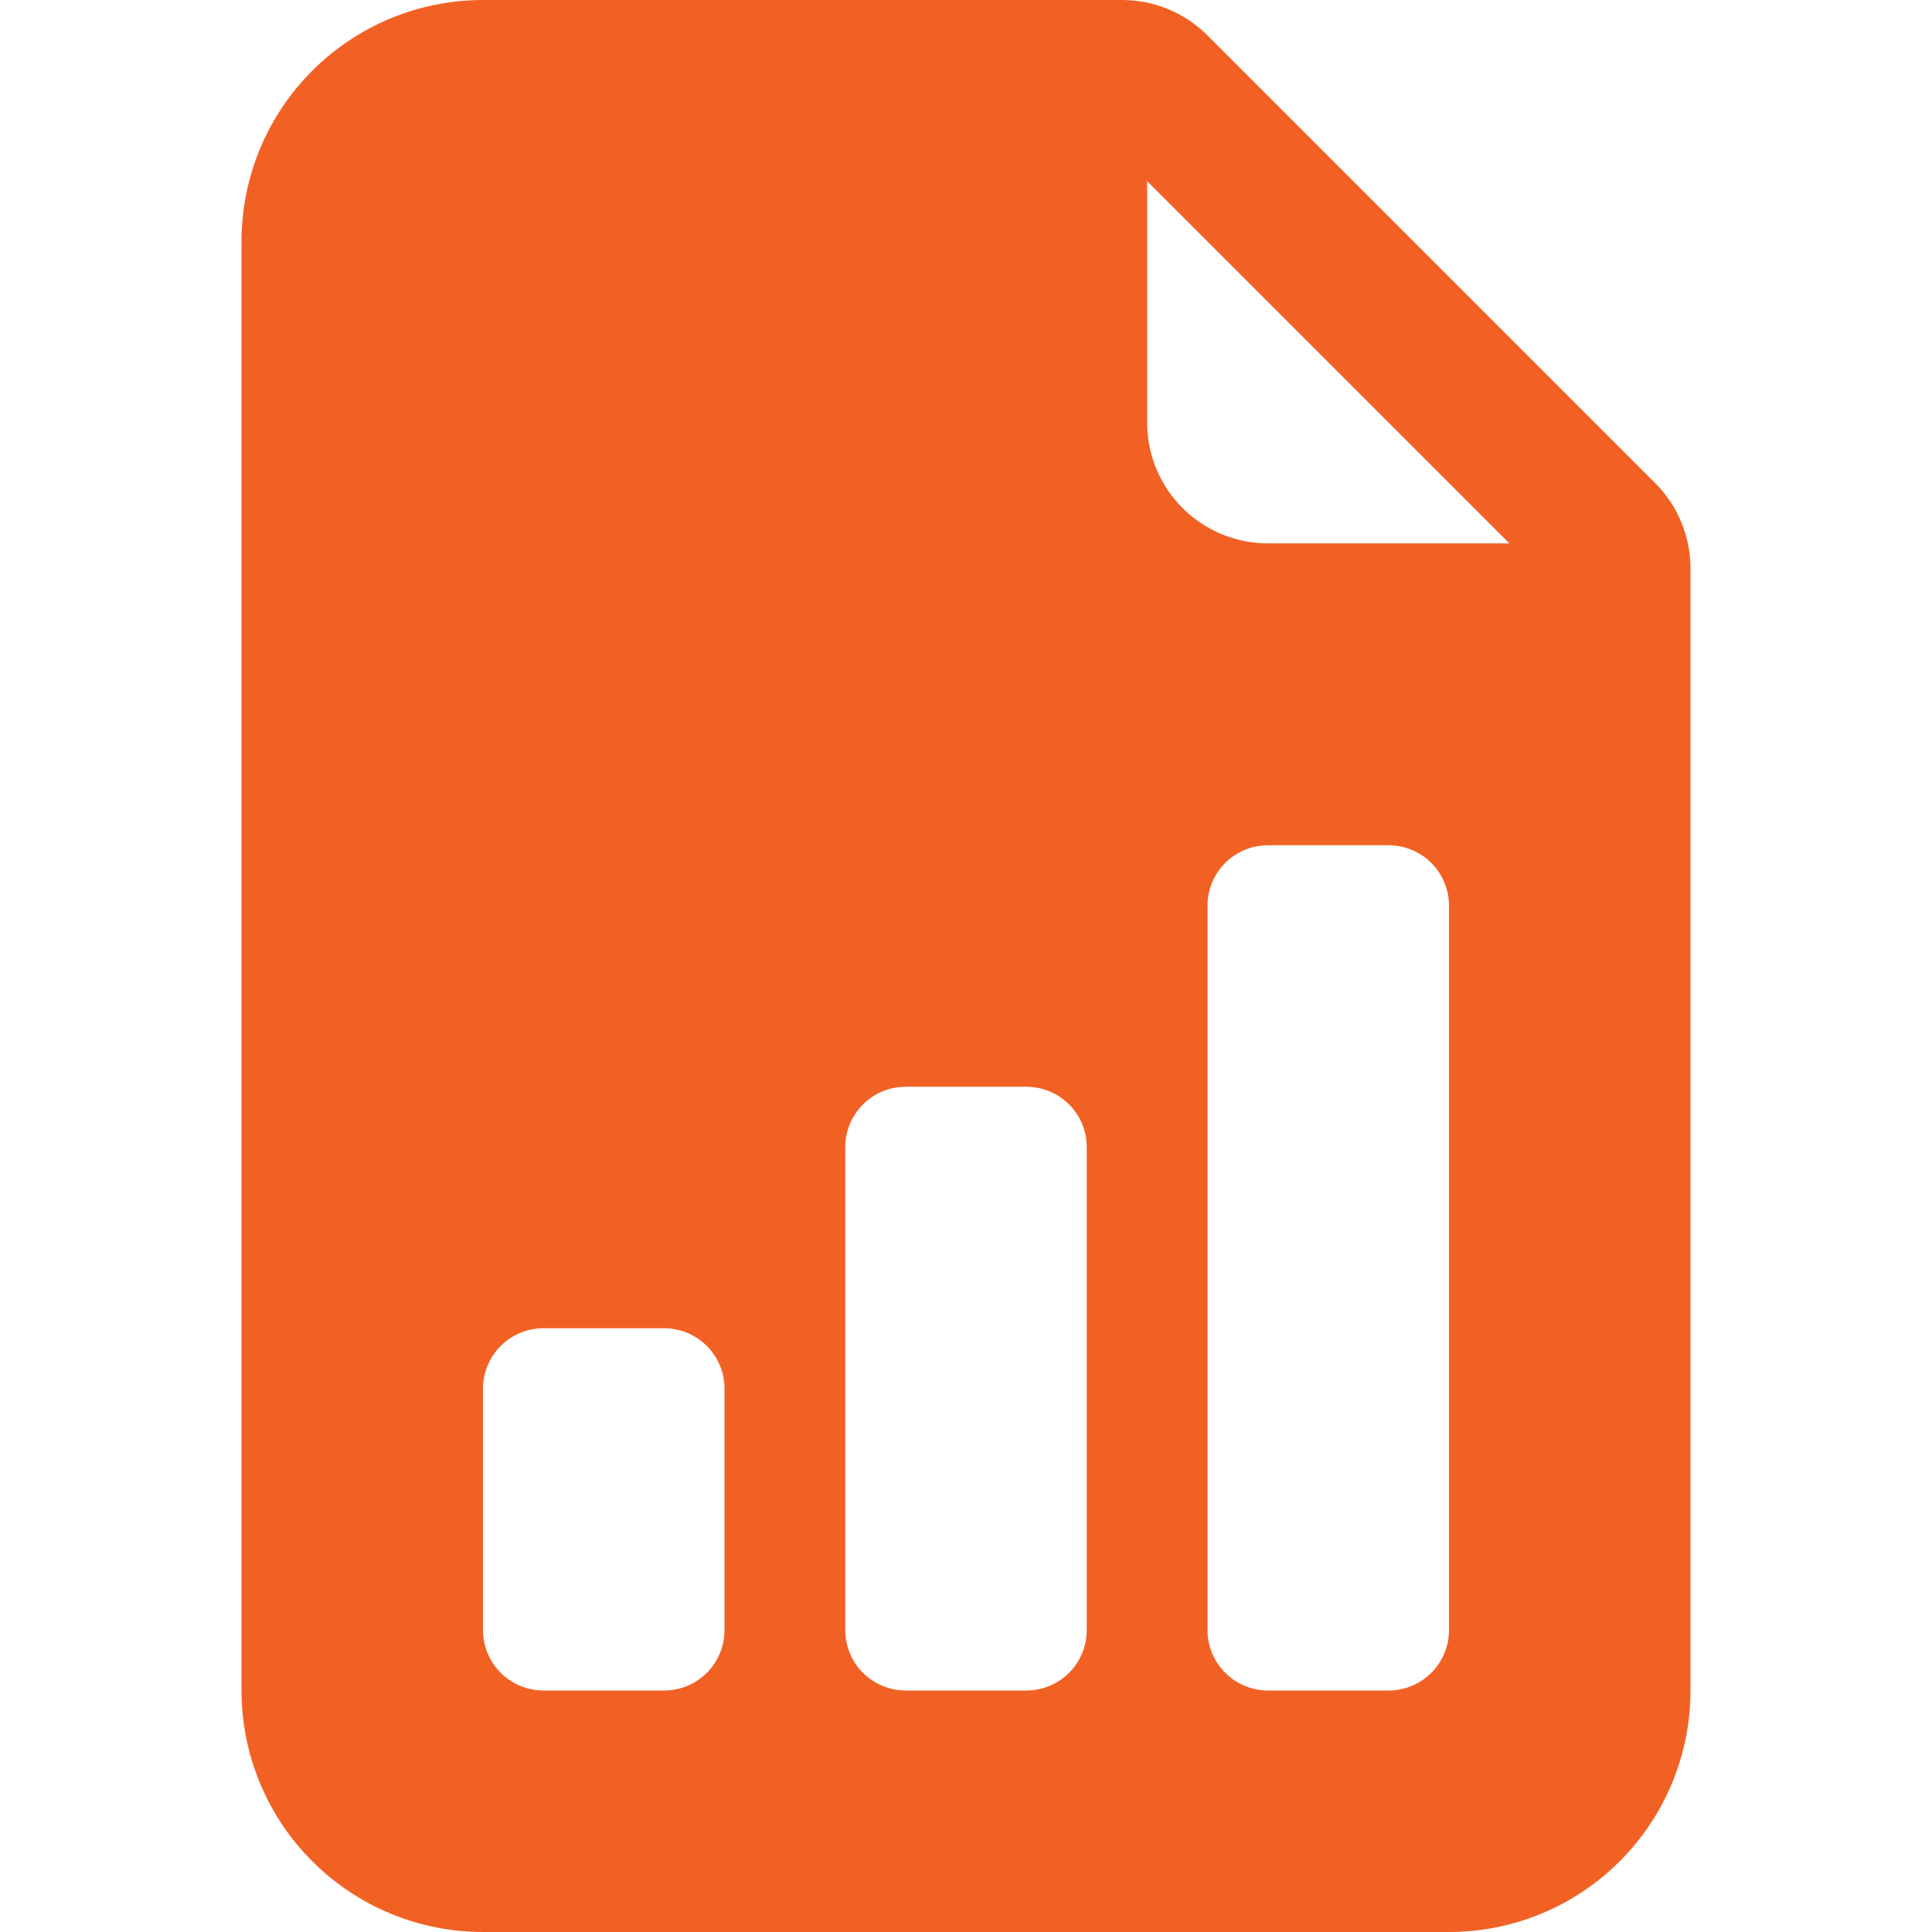 <svg width="50" height="50" viewBox="0 0 50 50" fill="none" xmlns="http://www.w3.org/2000/svg">
<path d="M29.041 0H12.5C10.842 0 9.253 0.658 8.081 1.831C6.908 3.003 6.25 4.592 6.25 6.25V43.75C6.25 45.408 6.908 46.997 8.081 48.169C9.253 49.342 10.842 50 12.5 50H37.5C39.158 50 40.747 49.342 41.919 48.169C43.092 46.997 43.75 45.408 43.75 43.75V14.709C43.75 13.881 43.42 13.086 42.834 12.5L31.25 0.916C30.664 0.33 29.869 0 29.041 0ZM29.688 10.938V4.688L39.062 14.062H32.812C31.984 14.062 31.189 13.733 30.603 13.147C30.017 12.561 29.688 11.766 29.688 10.938ZM31.25 42.188V23.438C31.25 23.023 31.415 22.626 31.708 22.333C32.001 22.04 32.398 21.875 32.812 21.875H35.938C36.352 21.875 36.749 22.04 37.042 22.333C37.335 22.626 37.5 23.023 37.5 23.438V42.188C37.5 42.602 37.335 42.999 37.042 43.292C36.749 43.585 36.352 43.75 35.938 43.75H32.812C32.398 43.75 32.001 43.585 31.708 43.292C31.415 42.999 31.25 42.602 31.25 42.188ZM23.438 43.75C23.023 43.75 22.626 43.585 22.333 43.292C22.04 42.999 21.875 42.602 21.875 42.188V29.688C21.875 29.273 22.04 28.876 22.333 28.583C22.626 28.29 23.023 28.125 23.438 28.125H26.562C26.977 28.125 27.374 28.29 27.667 28.583C27.96 28.876 28.125 29.273 28.125 29.688V42.188C28.125 42.602 27.96 42.999 27.667 43.292C27.374 43.585 26.977 43.75 26.562 43.75H23.438ZM14.062 43.75C13.648 43.75 13.251 43.585 12.958 43.292C12.665 42.999 12.5 42.602 12.5 42.188V35.938C12.5 35.523 12.665 35.126 12.958 34.833C13.251 34.54 13.648 34.375 14.062 34.375H17.188C17.602 34.375 17.999 34.54 18.292 34.833C18.585 35.126 18.75 35.523 18.75 35.938V42.188C18.75 42.602 18.585 42.999 18.292 43.292C17.999 43.585 17.602 43.75 17.188 43.75H14.062Z" fill="#F26124"/>
</svg>
